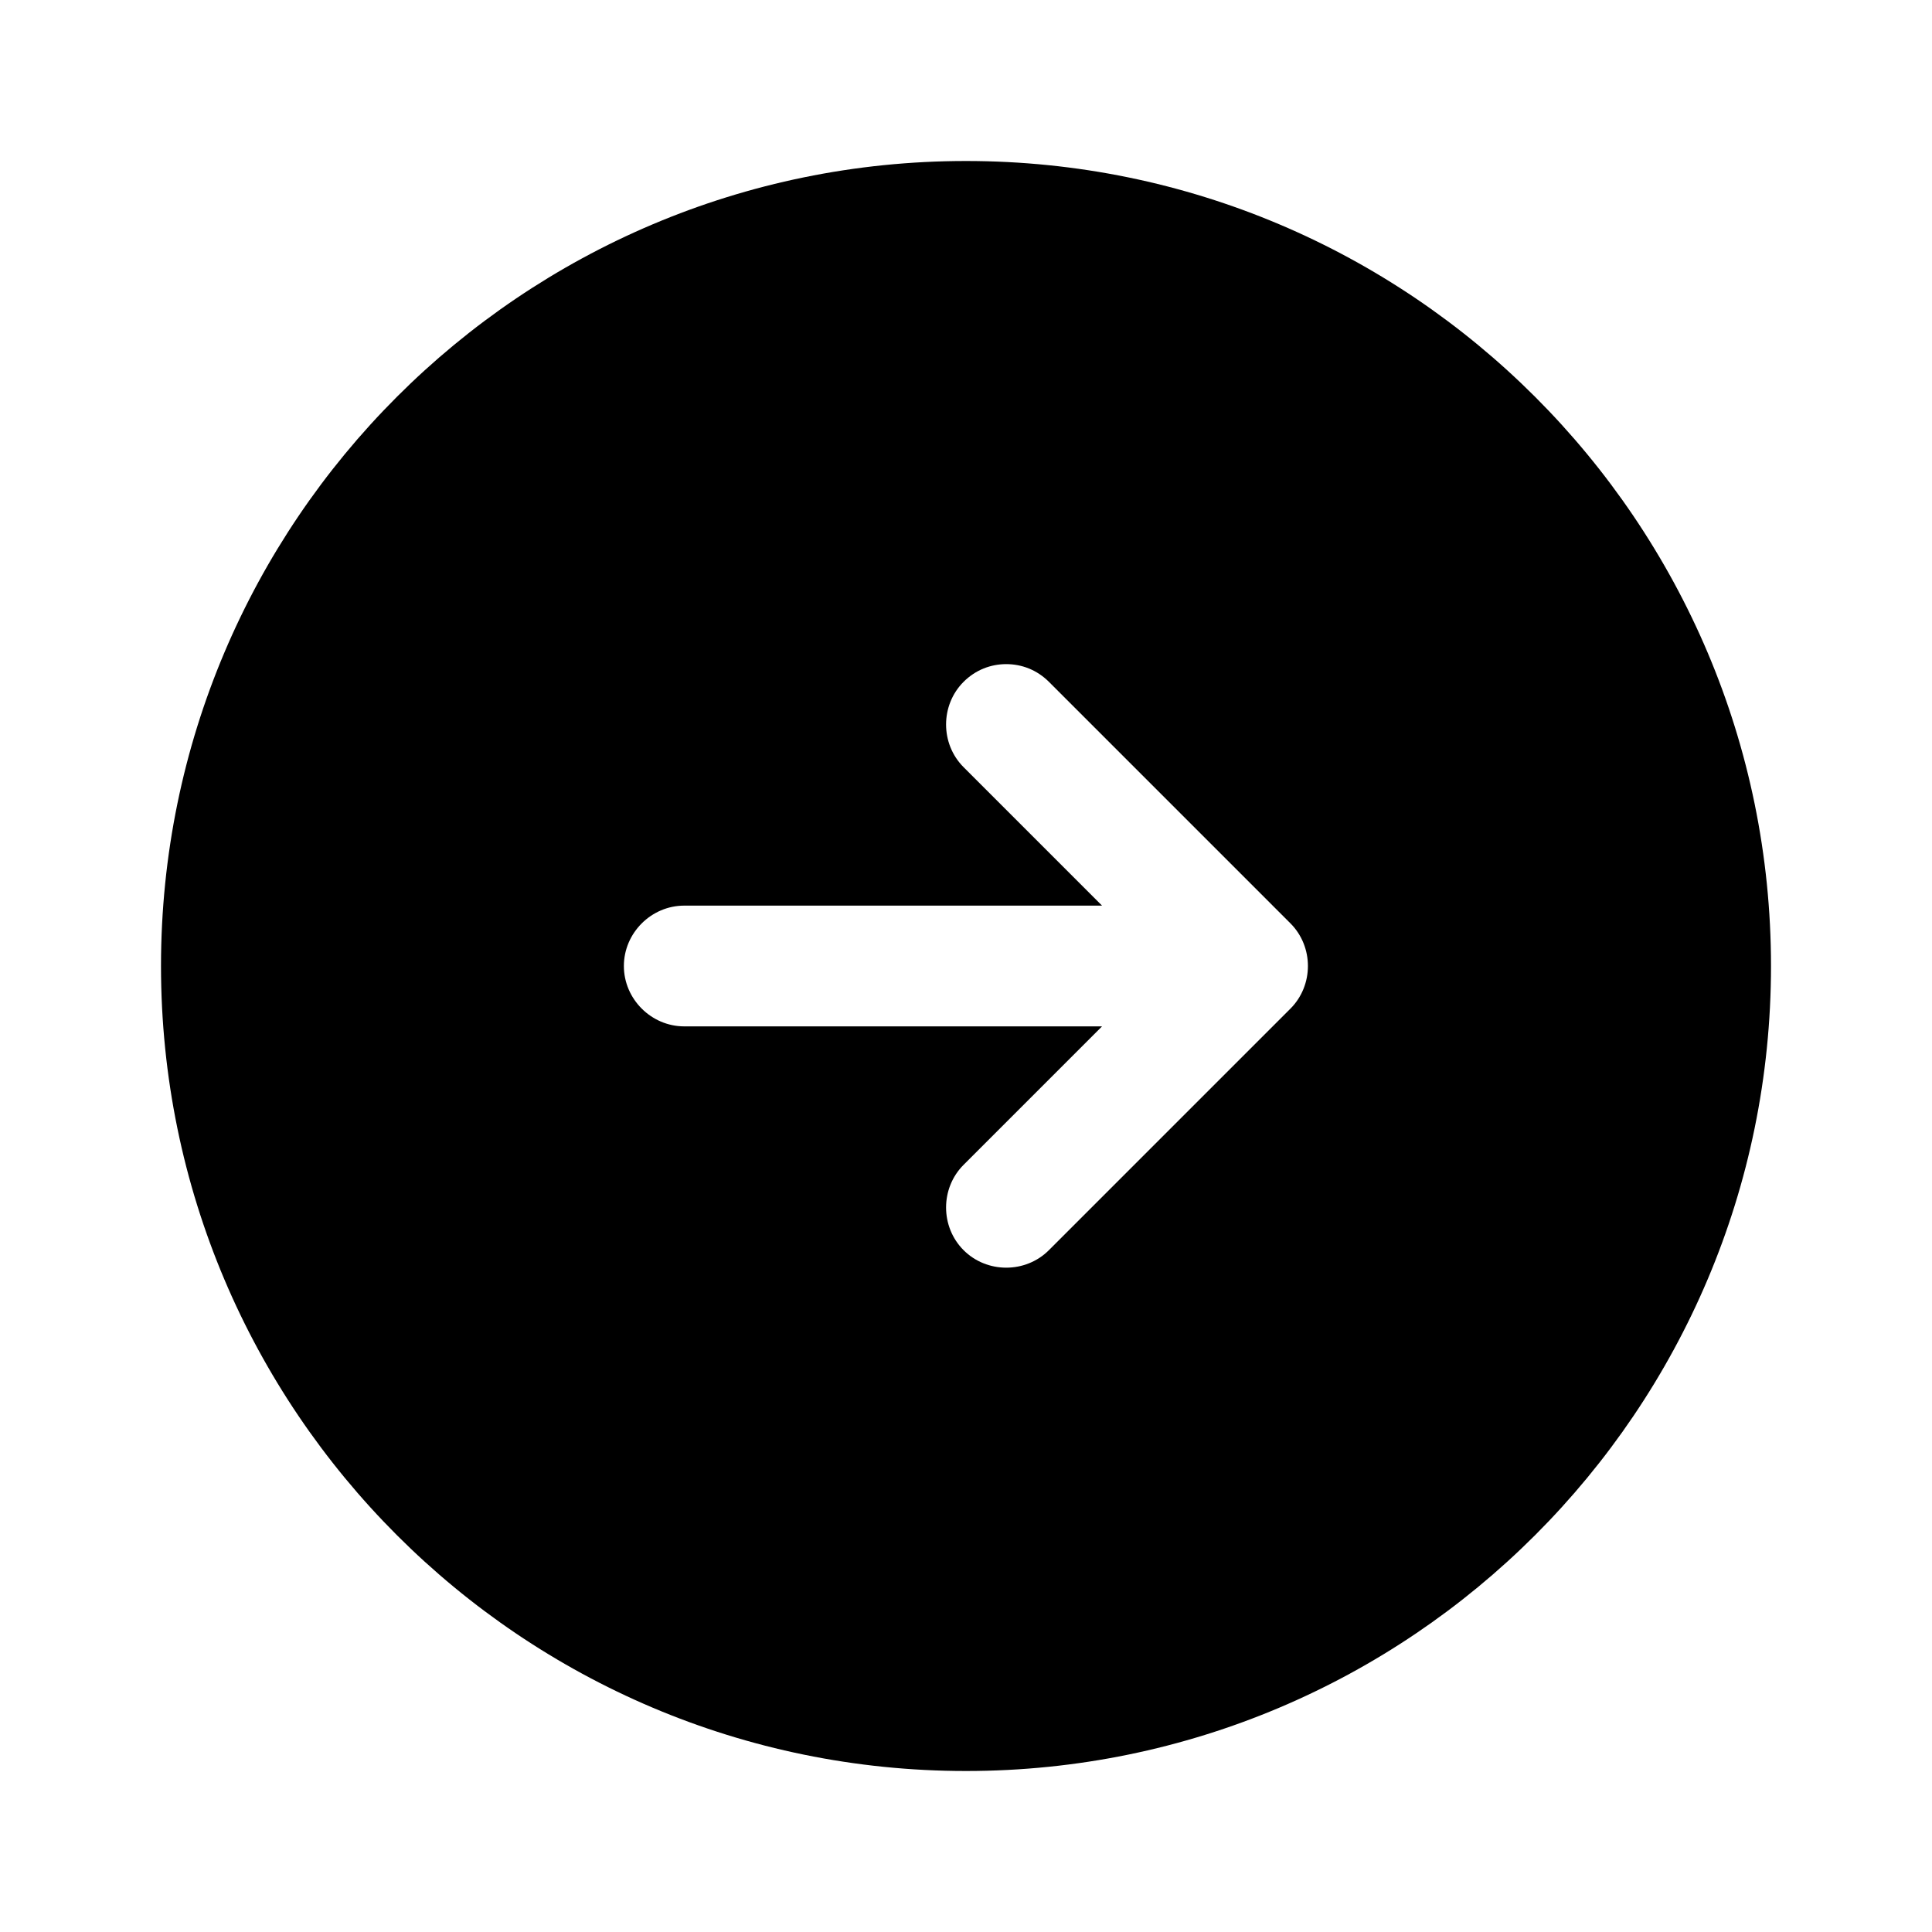 <svg width="48" height="48" viewBox="0 0 48 48" fill="none" xmlns="http://www.w3.org/2000/svg">
<rect x="0" y="0" width="48" height="48" fill="#808080" stroke="none"/>
<g clip-path="url(#clip0_582_1321)">
<rect width="48" height="48" fill="white"/>
<path d="M24 44C35.04 44 44 35.04 44 24C44 12.96 35.04 4 24 4C12.96 4 4 12.96 4 24C4 35.04 12.96 44 24 44ZM17 22.5L27.38 22.5L23.94 19.06C23.36 18.48 23.36 17.52 23.94 16.94C24.24 16.64 24.62 16.5 25 16.5C25.38 16.5 25.76 16.64 26.06 16.94L32.06 22.94C32.64 23.52 32.64 24.48 32.06 25.06L26.06 31.06C25.48 31.64 24.52 31.64 23.94 31.06C23.36 30.48 23.36 29.52 23.94 28.94L27.38 25.5L17 25.5C16.18 25.5 15.5 24.82 15.5 24C15.5 23.18 16.18 22.5 17 22.5Z" fill="black"/>
</g>
<defs>
<clipPath id="clip0_582_1321">
<rect width="48" height="48" fill="white"/>
</clipPath>
</defs>
</svg>

